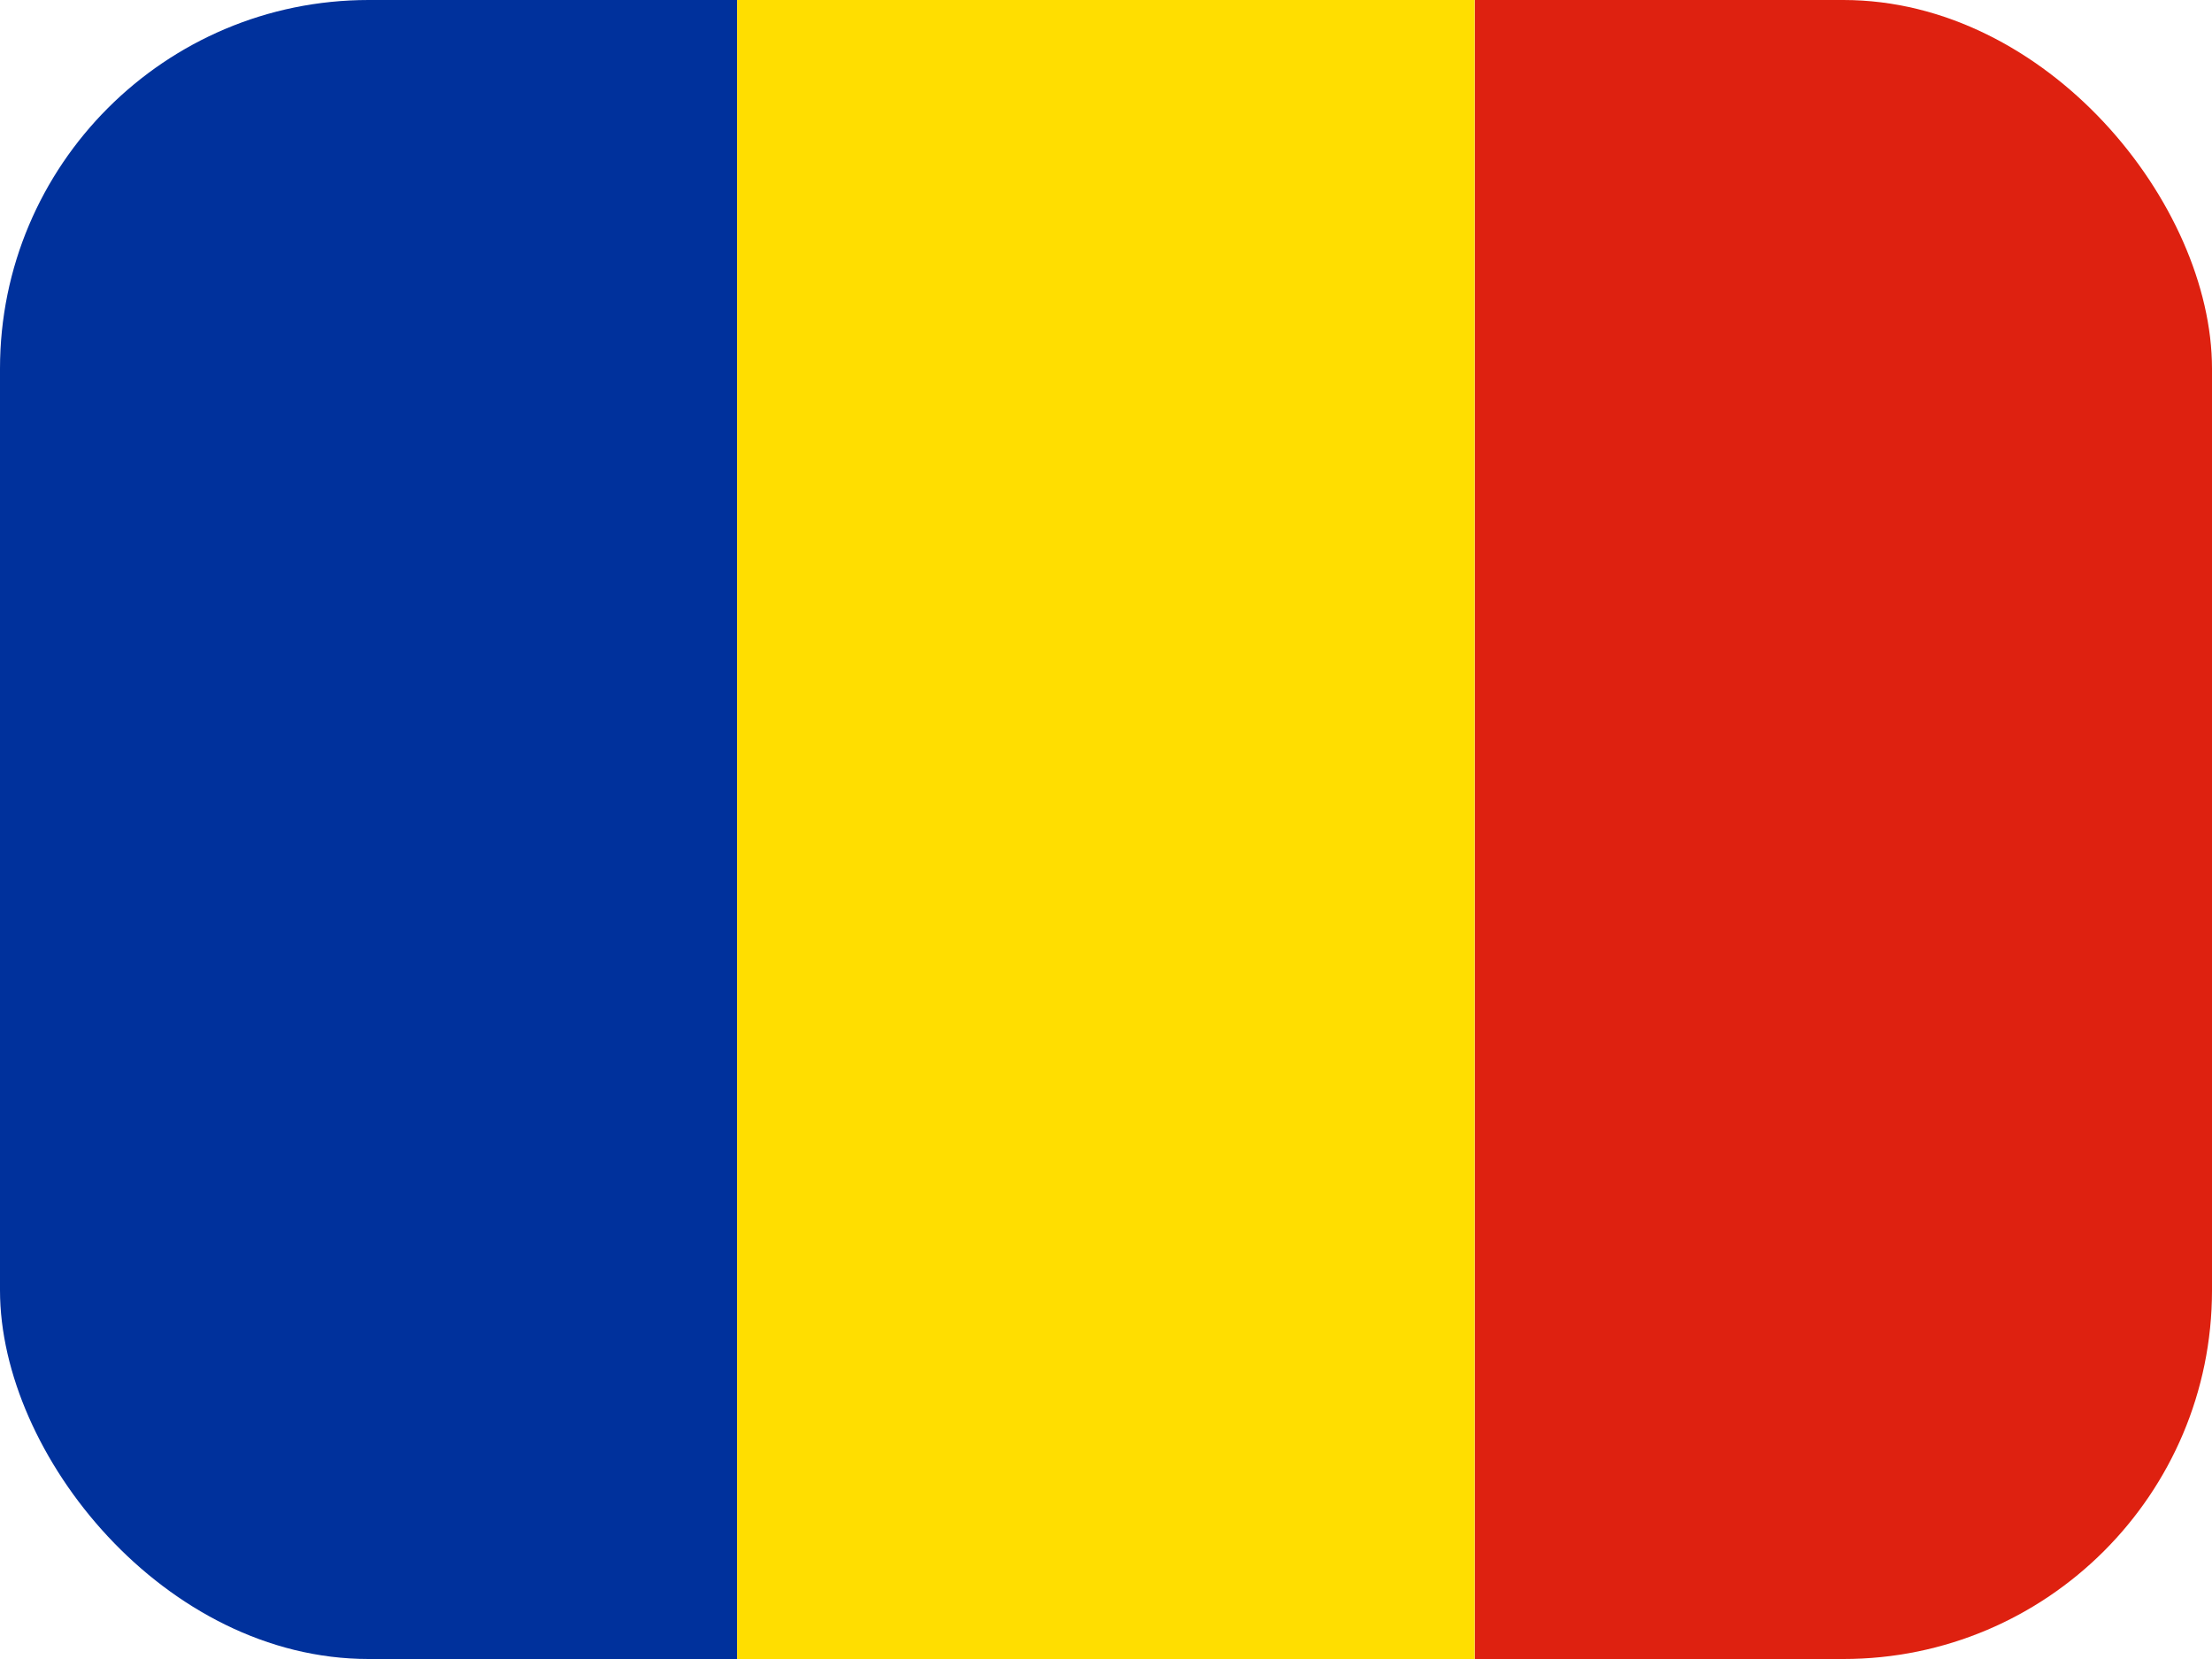 <?xml version="1.0" encoding="UTF-8"?> <svg xmlns="http://www.w3.org/2000/svg" width="24" height="18" viewBox="0 0 24 18" fill="none"> <g clip-path="url(#clip0_1576_31001)"> <g clip-path="url(#clip1_1576_31001)"> <path fill-rule="evenodd" clip-rule="evenodd" d="M0 0H7.999V18H0V0Z" fill="#00319C"></path> <path fill-rule="evenodd" clip-rule="evenodd" d="M7.998 0H16V18H7.998V0Z" fill="#FFDE00"></path> <path fill-rule="evenodd" clip-rule="evenodd" d="M16.002 0H24.001V18H16.002V0Z" fill="#DE2110"></path> </g> </g> <defs> <clipPath id="clip0_1576_31001"> <rect width="24" height="18" rx="4" fill="white"></rect> </clipPath> <clipPath id="clip1_1576_31001"> <rect width="24" height="18" fill="white"></rect> </clipPath> </defs> </svg> 